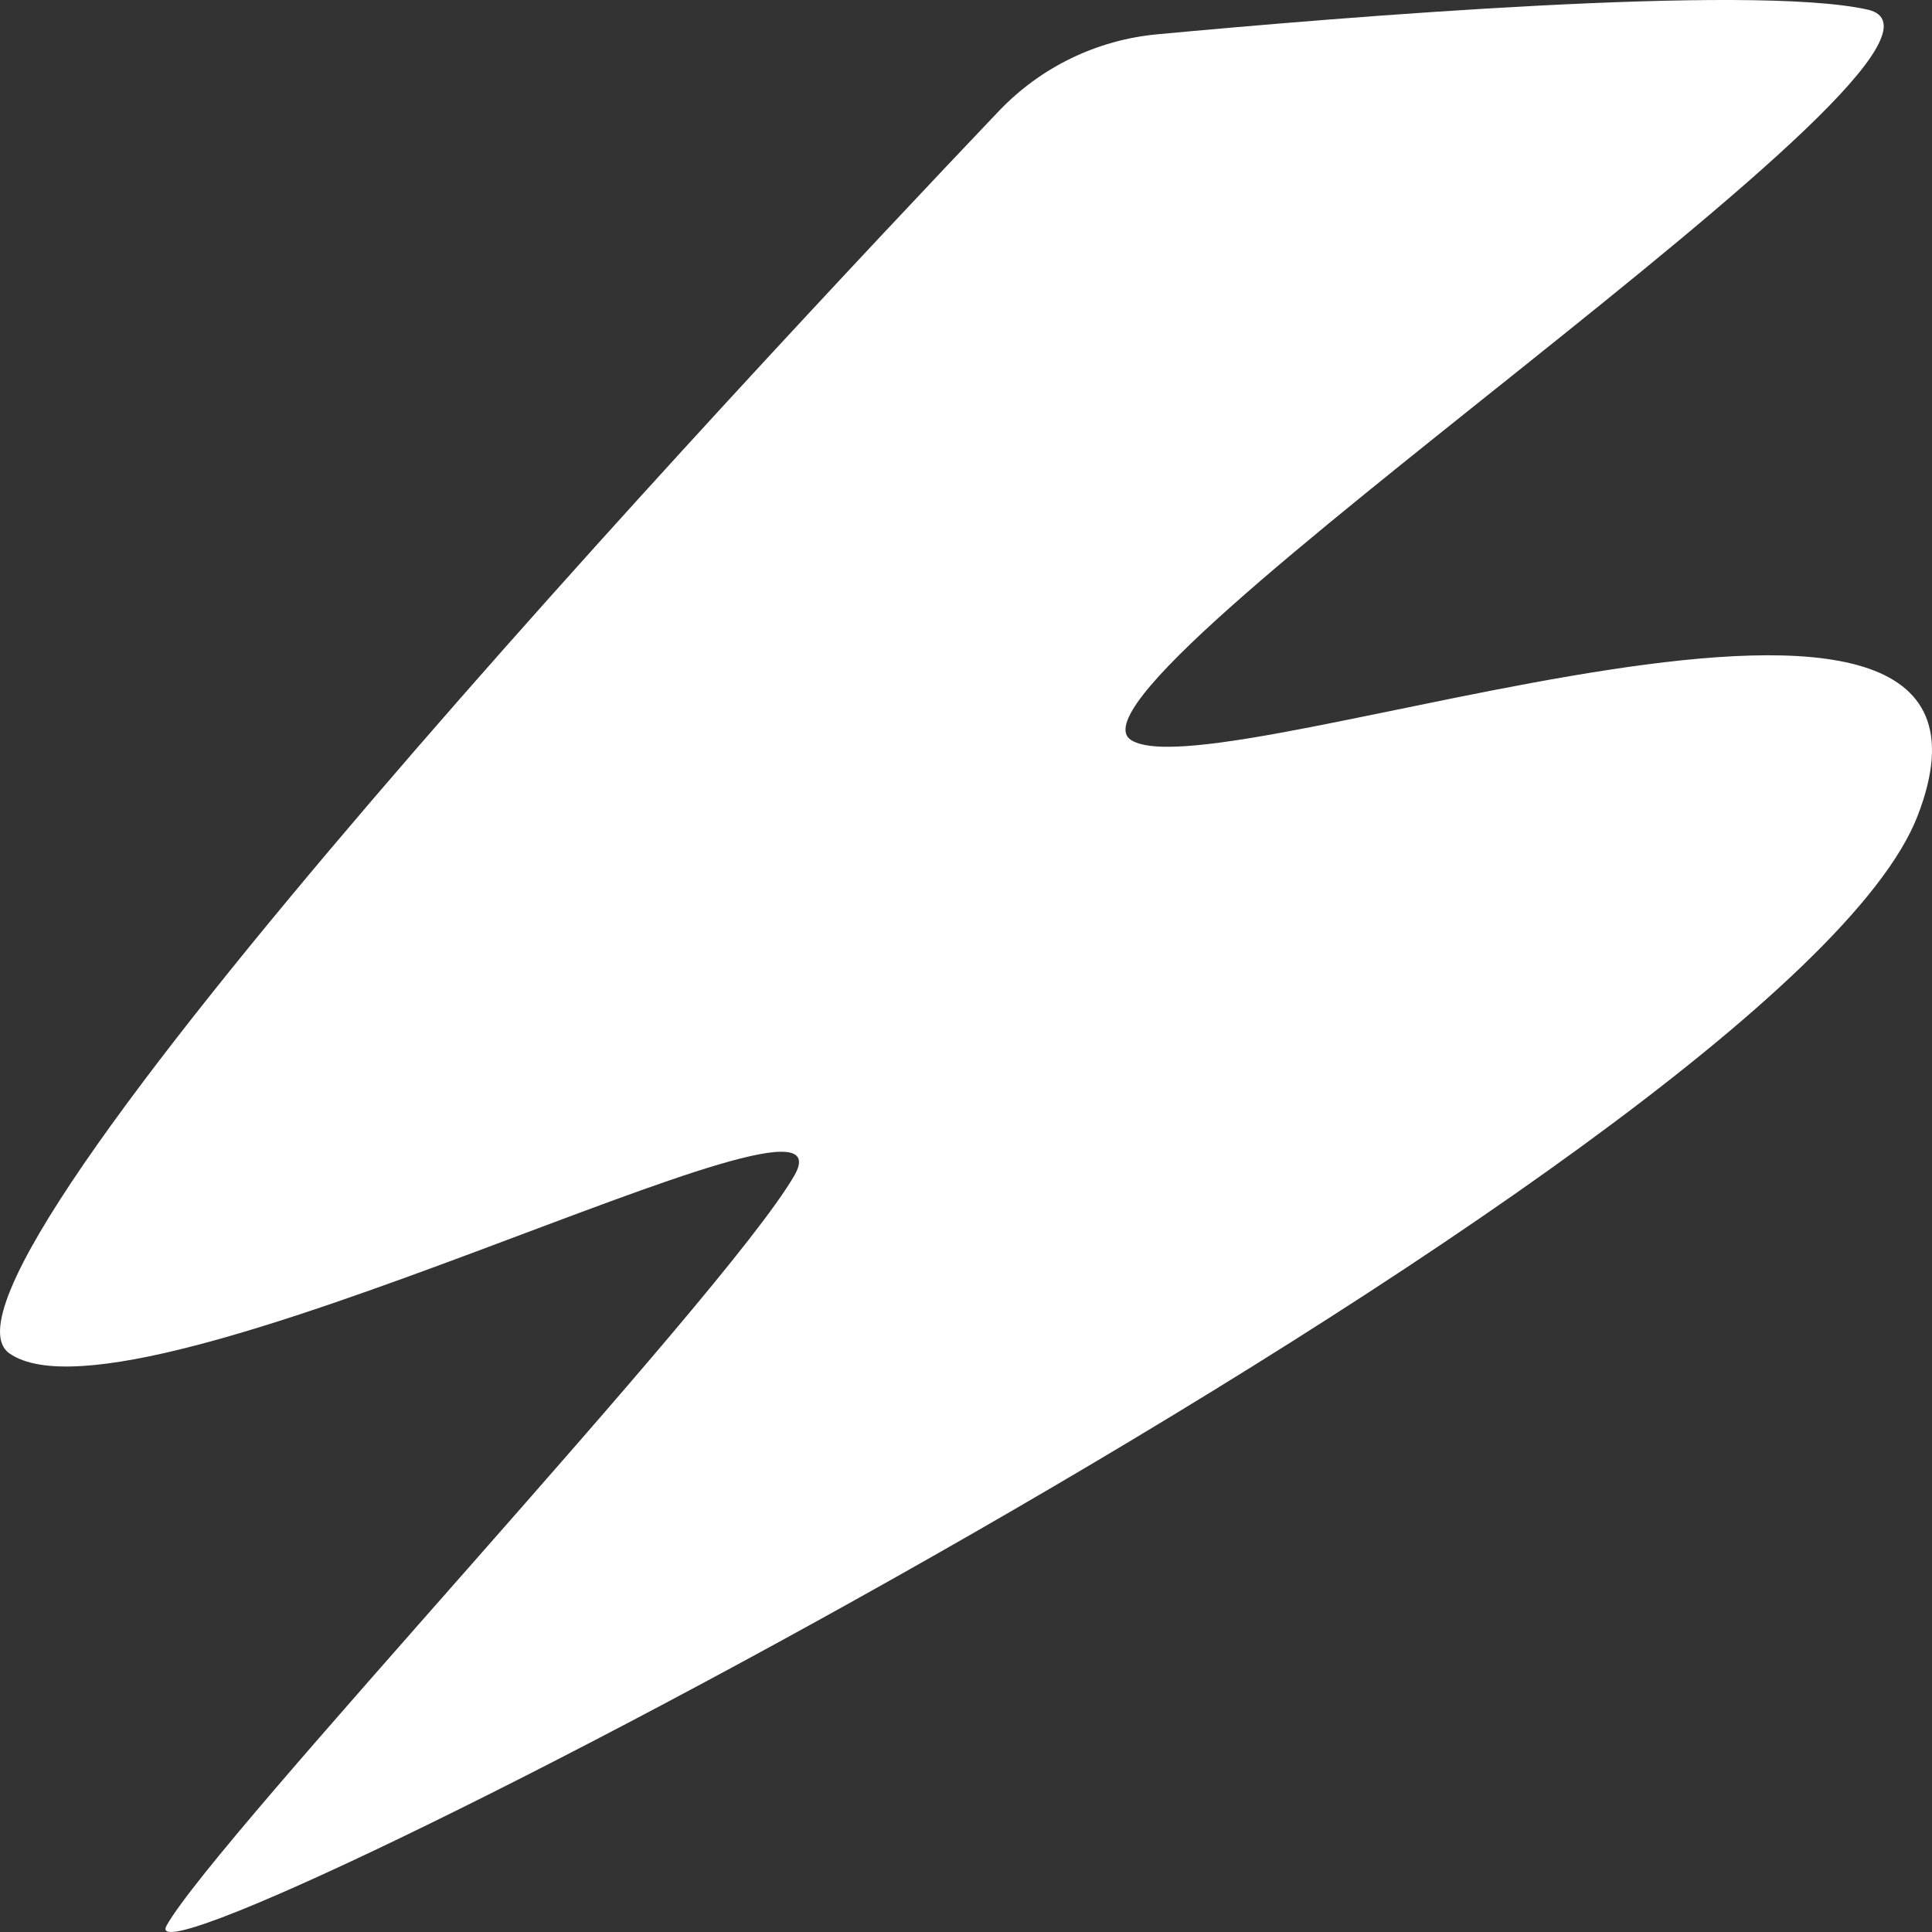 <?xml version="1.0" encoding="UTF-8"?> <svg xmlns="http://www.w3.org/2000/svg" width="72" height="72" viewBox="0 0 72 72" fill="none"><rect x="0" y="0" width="72" height="72" fill="#333333" stroke="none"/> <path d="M43.125 1.279C40.878 1.486 38.782 2.505 37.228 4.135C28.097 13.732 -3.669 47.62 0.35 50.436C5.032 53.72 32.243 39.259 29.596 43.821C26.948 48.382 8.038 68.484 6.206 71.764C4.374 75.044 66.484 43.24 71.46 30.414C76.436 17.587 45.479 29.662 42.158 27.583C38.838 25.504 75.307 1.622 69.592 0.356C65.224 -0.613 50.039 0.633 43.12 1.279H43.125Z" fill="white"></path> </svg> 